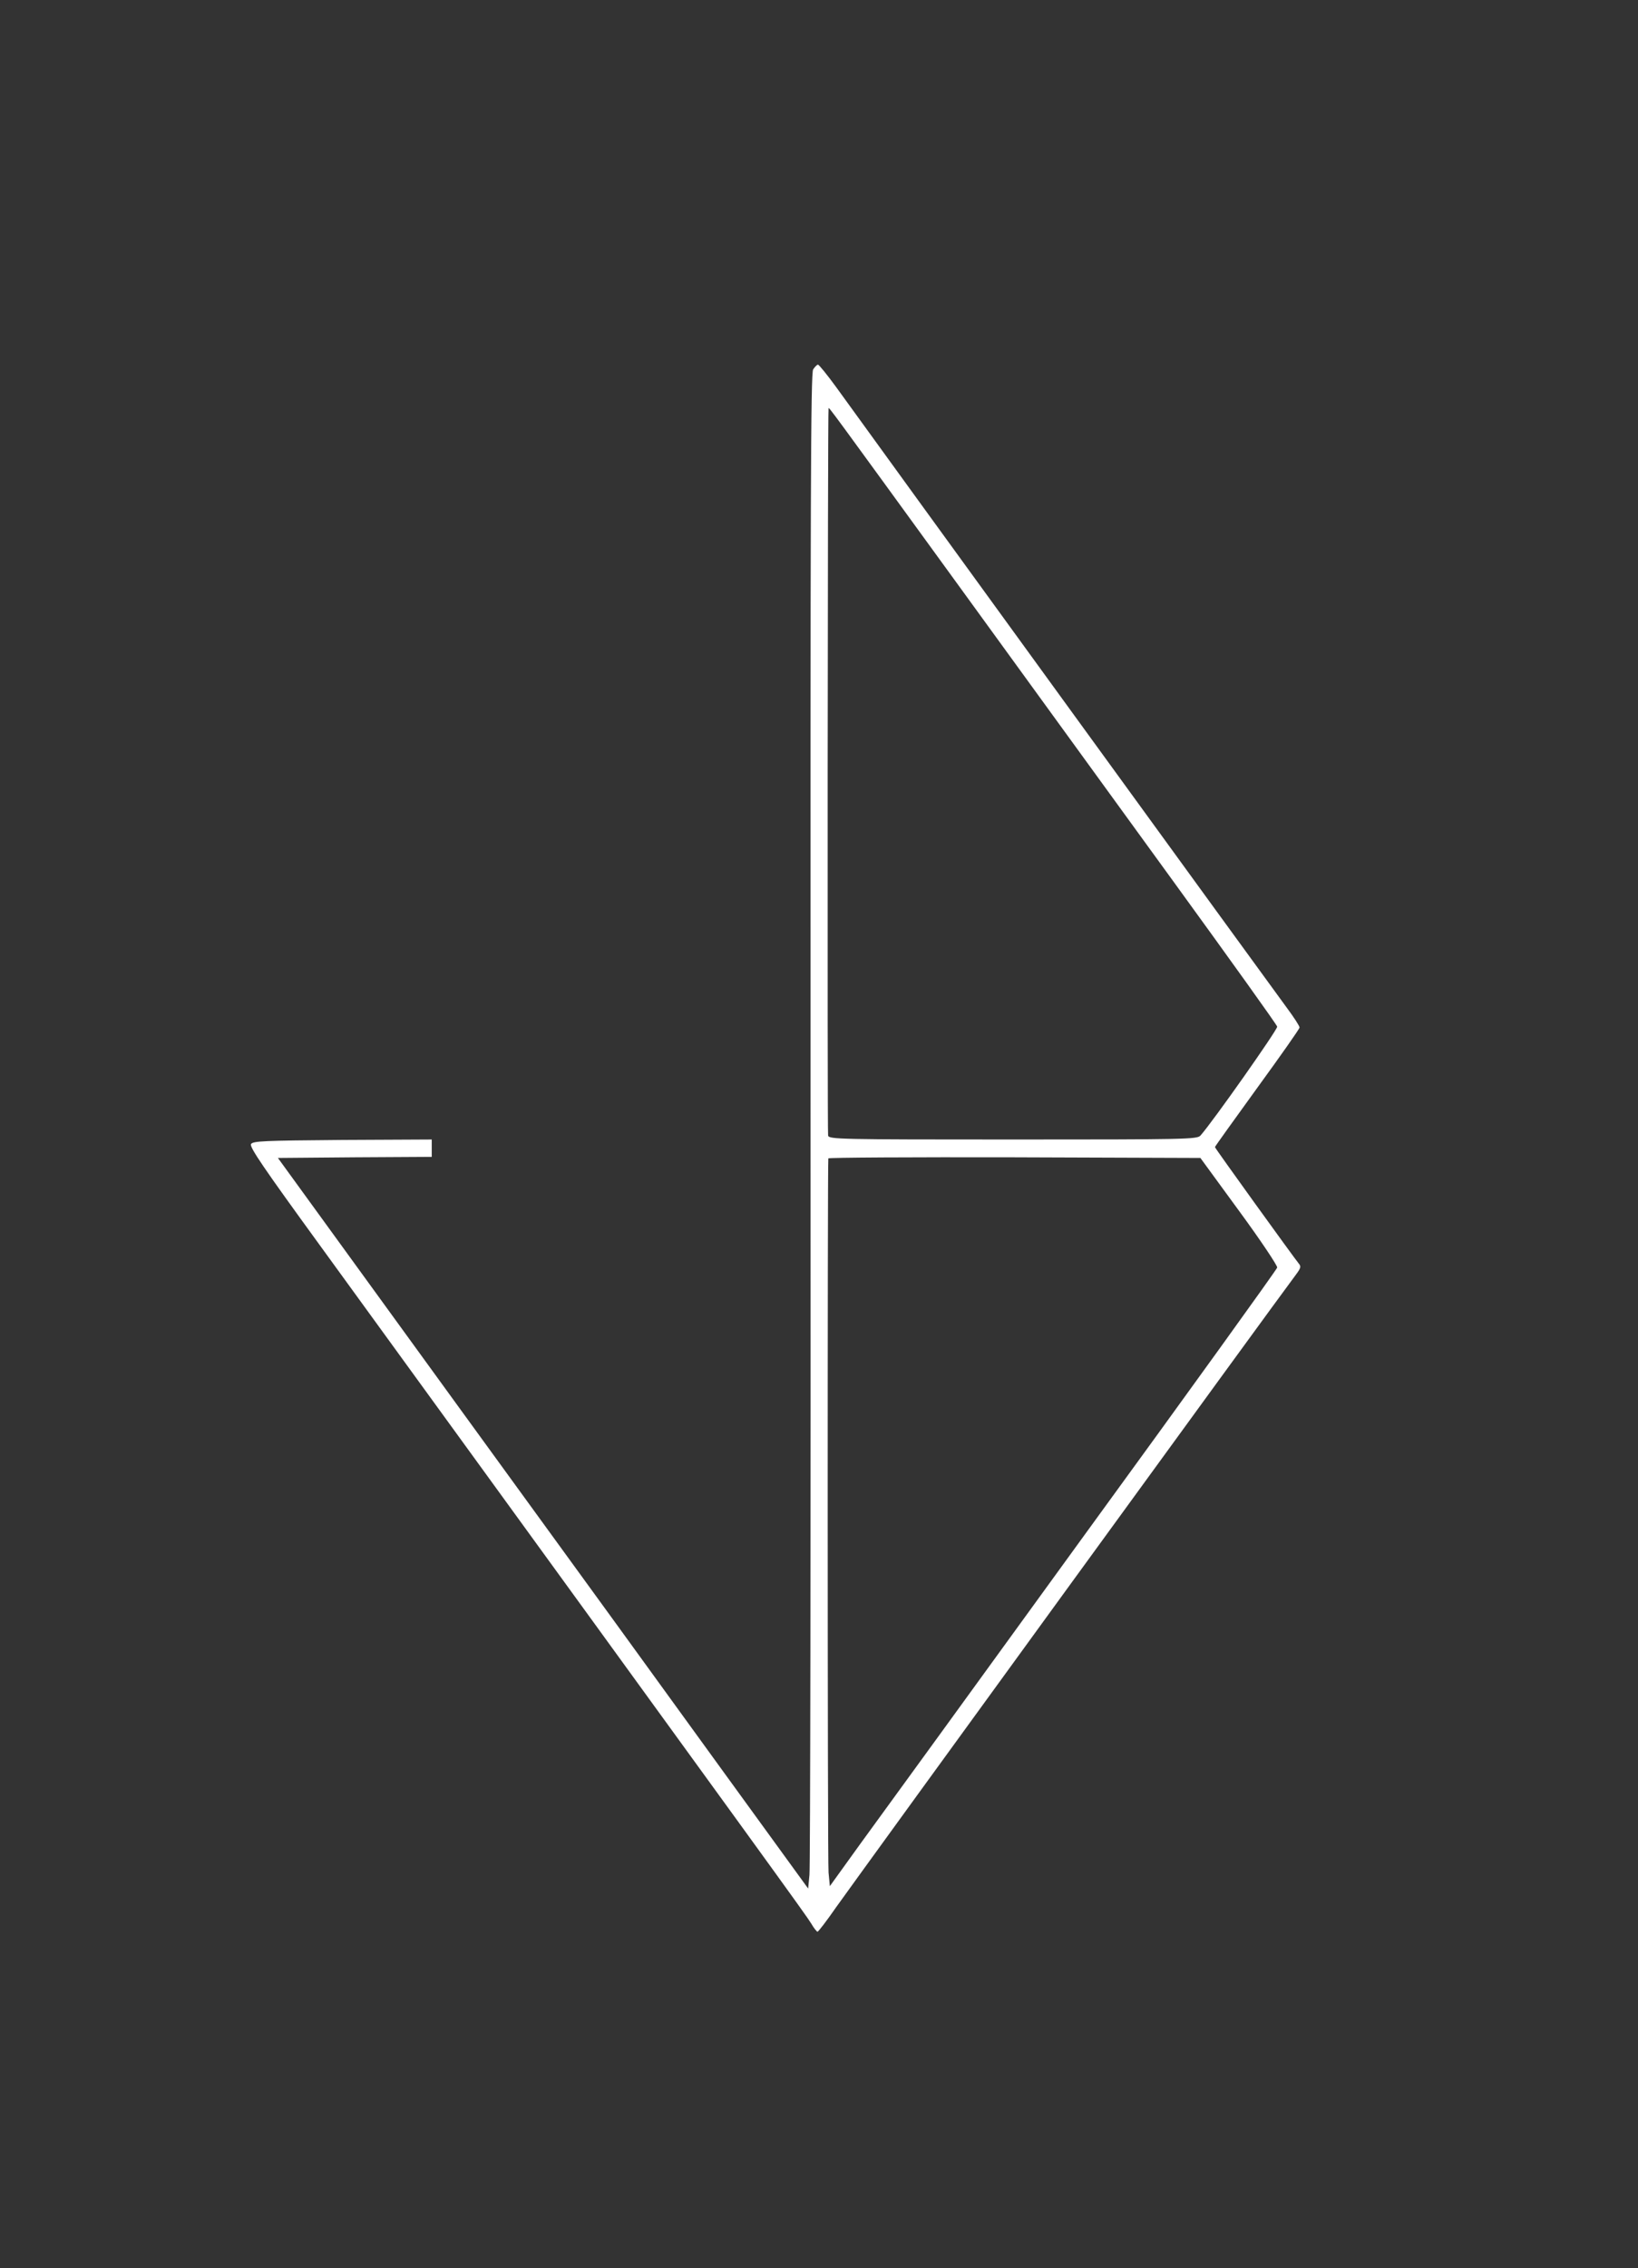 <?xml version="1.0" standalone="no"?>
<!DOCTYPE svg PUBLIC "-//W3C//DTD SVG 20010904//EN"
 "http://www.w3.org/TR/2001/REC-SVG-20010904/DTD/svg10.dtd">
<svg version="1.0" xmlns="http://www.w3.org/2000/svg"
 width="755pt" height="1045pt" viewBox="0 0 755 1045"
 preserveAspectRatio="xMidYMid meet">

<rect x="0" y="0" width="755" height="1045" fill="#333333" stroke="none"/>

<g transform="translate(0,1045) scale(0.1,-0.1)"
fill="#FFFFFF" stroke="none">
<path d="M3748 8748 c-11 -20 -13 -541 -12 -3448 1 -1884 -1 -3453 -5 -3488
l-6 -63 -387 533 c-212 293 -762 1051 -1222 1683 l-835 1150 355 3 354 2 0 40
0 40 -411 -2 c-365 -3 -413 -5 -422 -19 -8 -13 56 -107 320 -470 2129 -2931
2236 -3079 2262 -3121 12 -21 26 -38 29 -38 4 0 43 51 86 113 134 188 2029
2795 2119 2914 23 31 25 38 13 52 -23 28 -386 531 -386 536 0 3 88 125 195
273 107 147 195 272 195 278 0 7 -26 47 -58 90 -56 75 -1925 2648 -2079 2862
-41 56 -78 102 -83 102 -4 0 -14 -10 -22 -22z m654 -973 c299 -412 755 -1040
1013 -1395 257 -354 470 -651 472 -660 3 -12 -299 -441 -354 -502 -15 -17 -69
-18 -864 -18 -799 0 -848 1 -852 18 -4 15 -2 3340 2 3351 2 6 6 0 583 -794z
m1310 -2905 c99 -135 177 -252 175 -260 -2 -9 -404 -567 -894 -1240 -489 -674
-952 -1312 -1029 -1417 l-139 -193 -6 63 c-5 51 -5 3265 -1 3290 1 4 388 6
859 5 l856 -3 179 -245z"/>
</g>
</svg>
